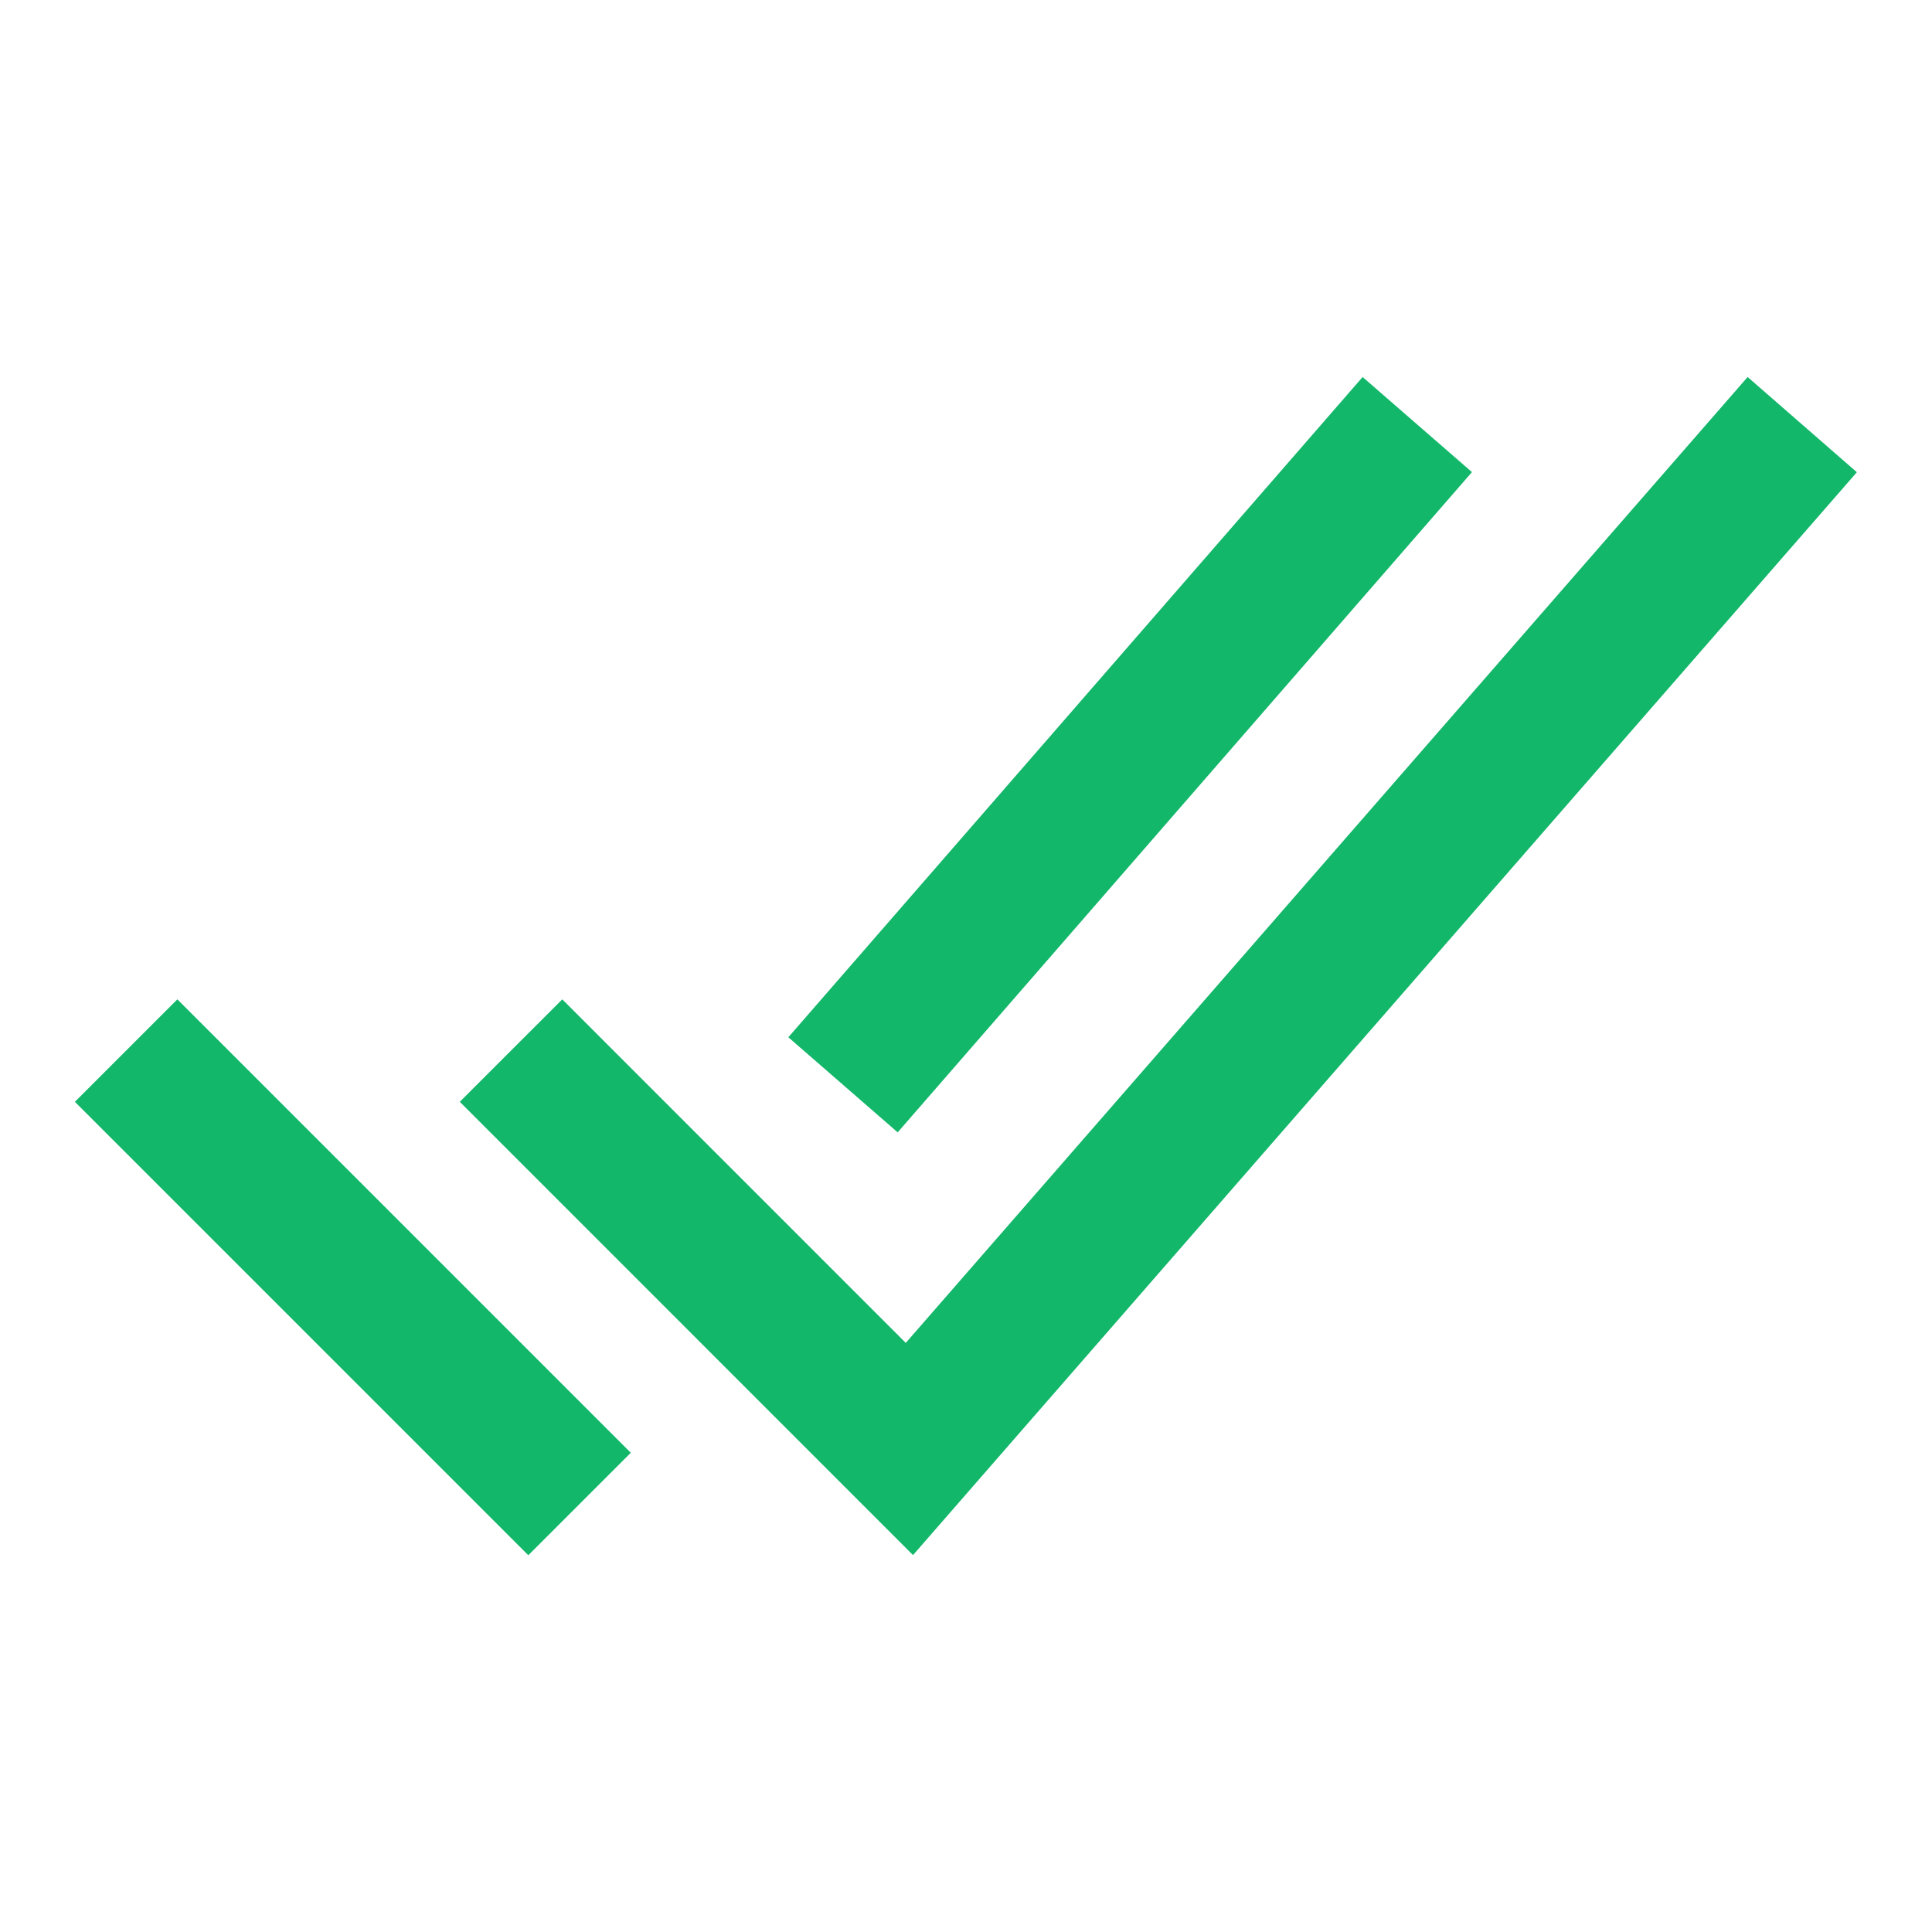 <svg xmlns="http://www.w3.org/2000/svg" width="40" height="40" viewBox="0 0 40 40" fill="none">
  <path d="M36.328 9.922L18.828 30L11.641 22.812M10.938 30.078L3.672 22.812M28.359 9.922L18.438 21.328" stroke="#12B76A" stroke-width="3" stroke-miterlimit="10" stroke-linecap="square"/>
</svg>